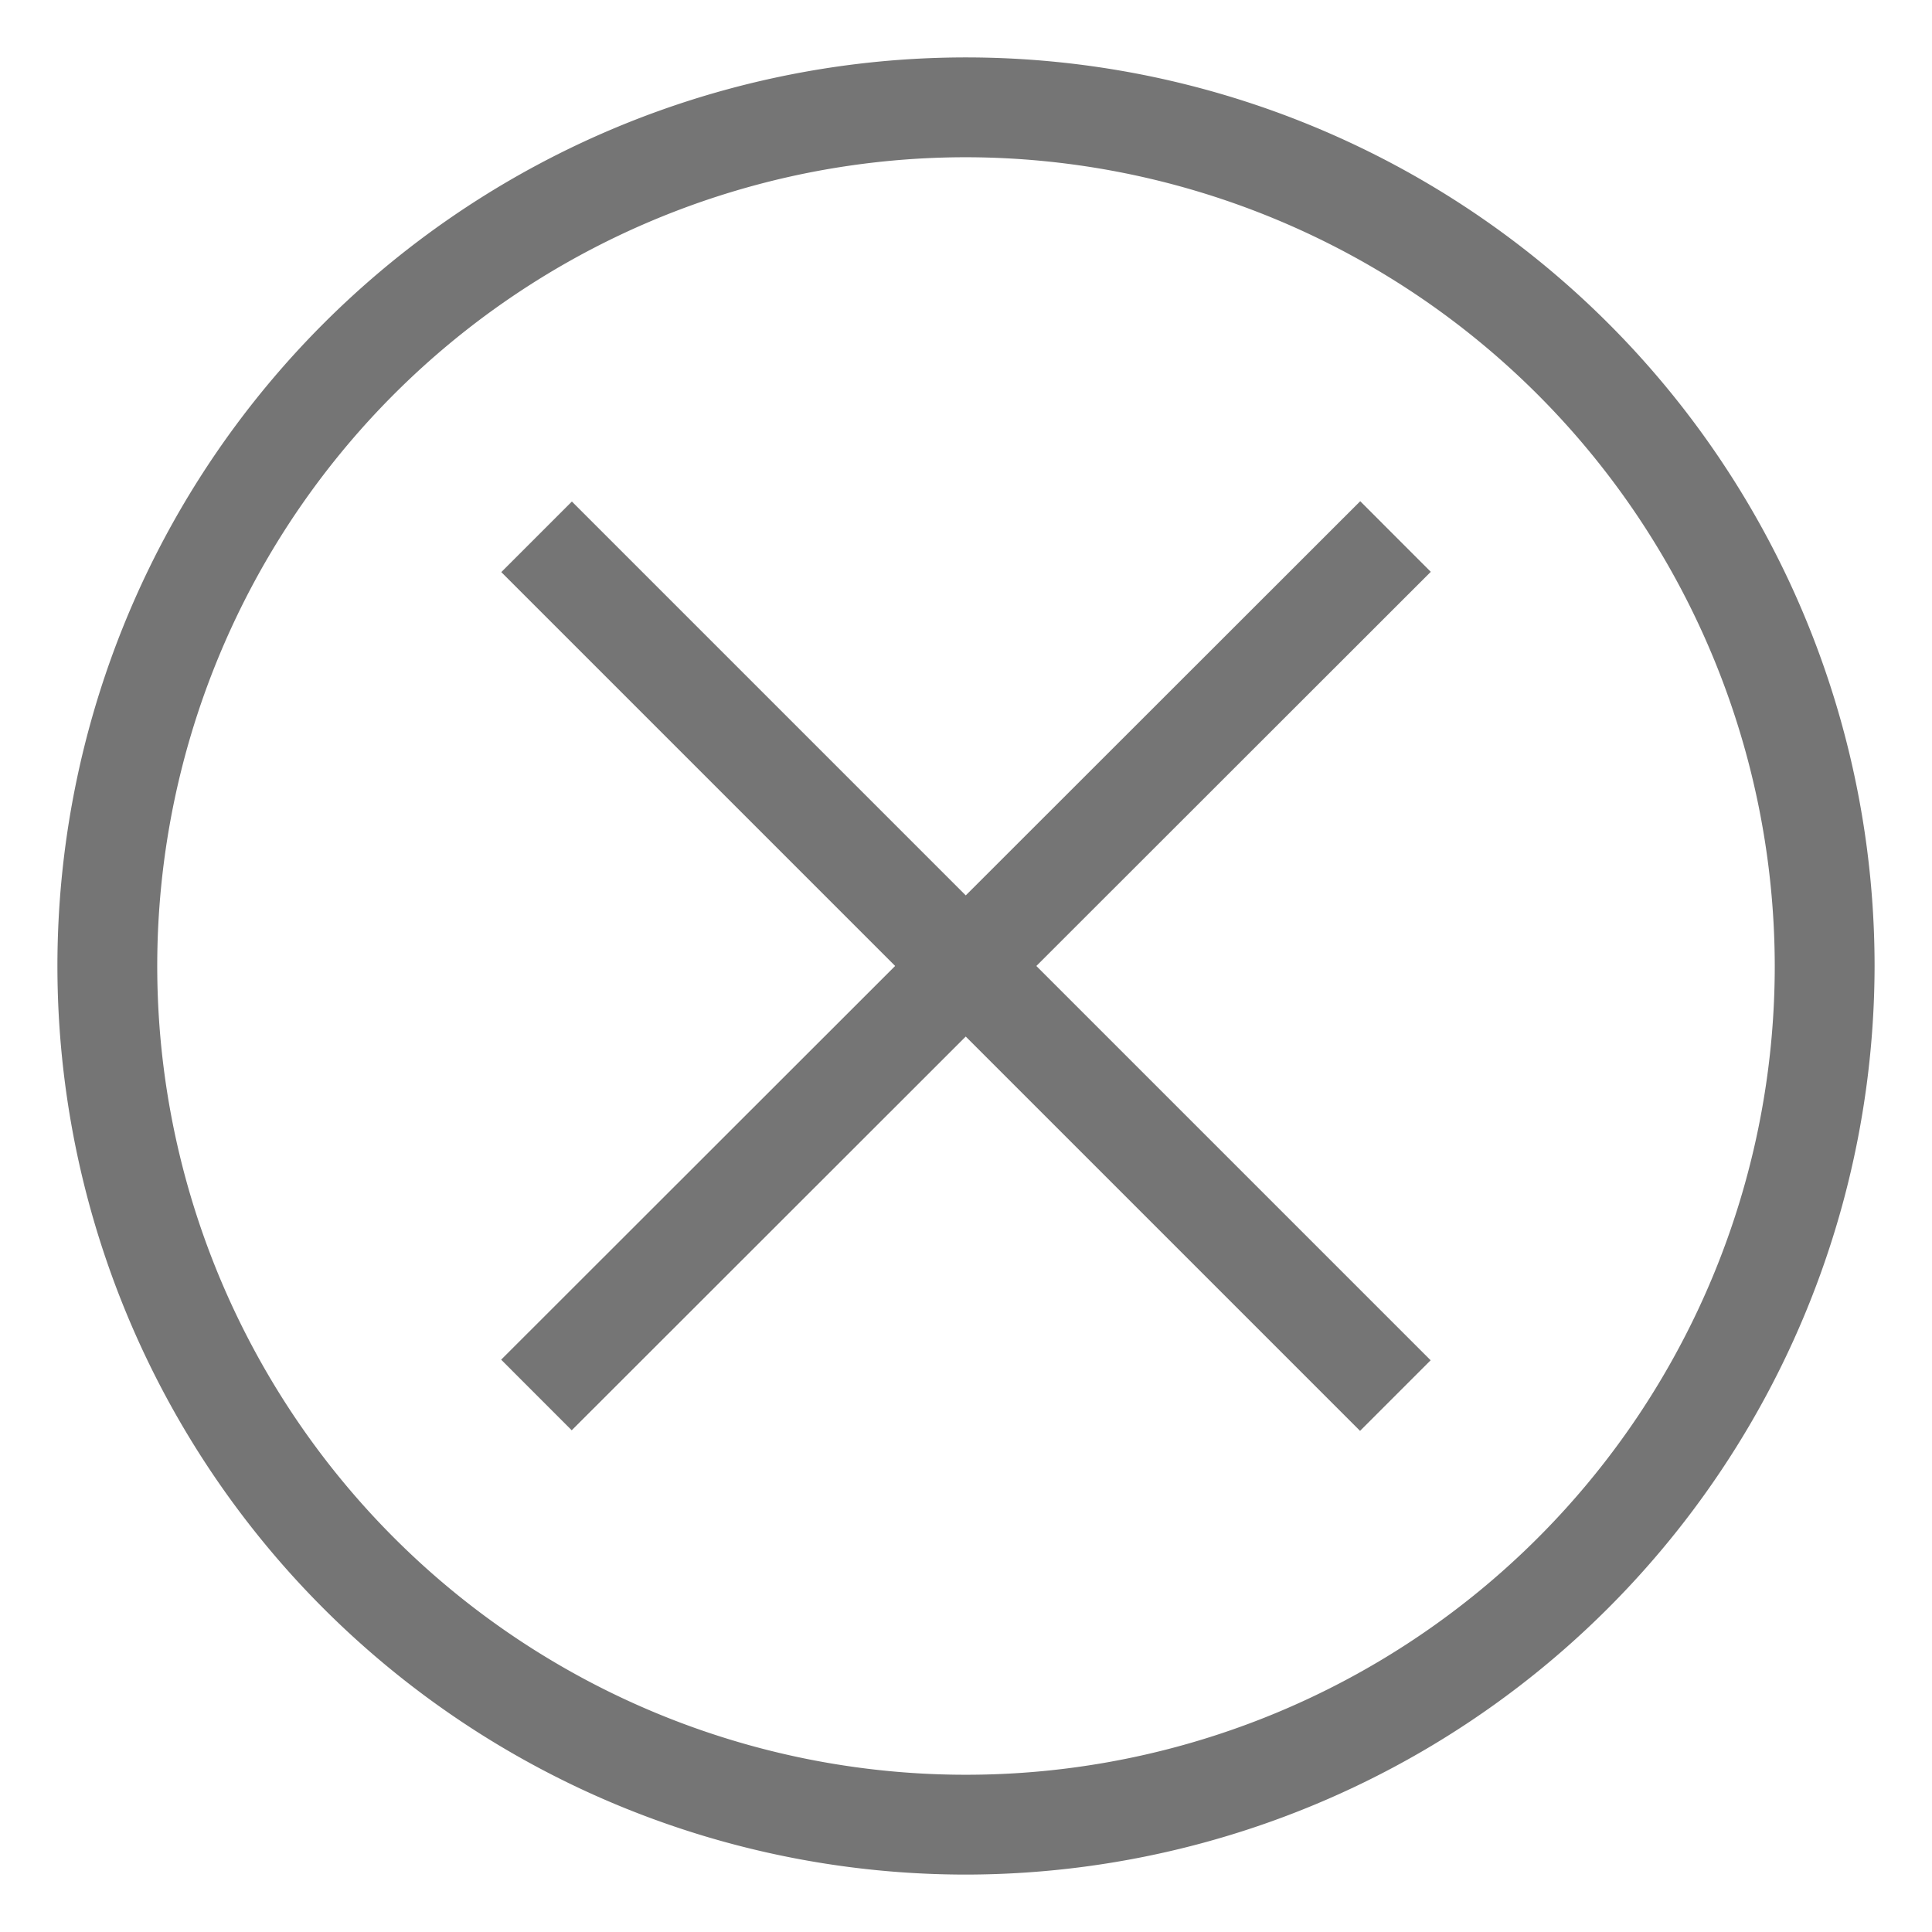 <svg id="Evil_Icons" data-name="Evil Icons" xmlns="http://www.w3.org/2000/svg" viewBox="0 0 36 36"><defs><style>.cls-1{fill:#757575;}</style></defs><title>close-o</title><g id="Icon_Close_O" data-name="Icon Close O"><path class="cls-1" d="M18,34.93A16.93,16.93,0,1,1,34.93,18,16.95,16.95,0,0,1,18,34.93Zm0-32A15.07,15.07,0,1,0,33.07,18,15.09,15.09,0,0,0,18,2.93Z"/><rect class="cls-1" x="6.69" y="17.07" width="22.63" height="1.86" transform="translate(-7.46 17.99) rotate(-44.98)"/><rect class="cls-1" x="17.07" y="6.69" width="1.86" height="22.63" transform="translate(-7.46 18) rotate(-45)"/></g></svg>